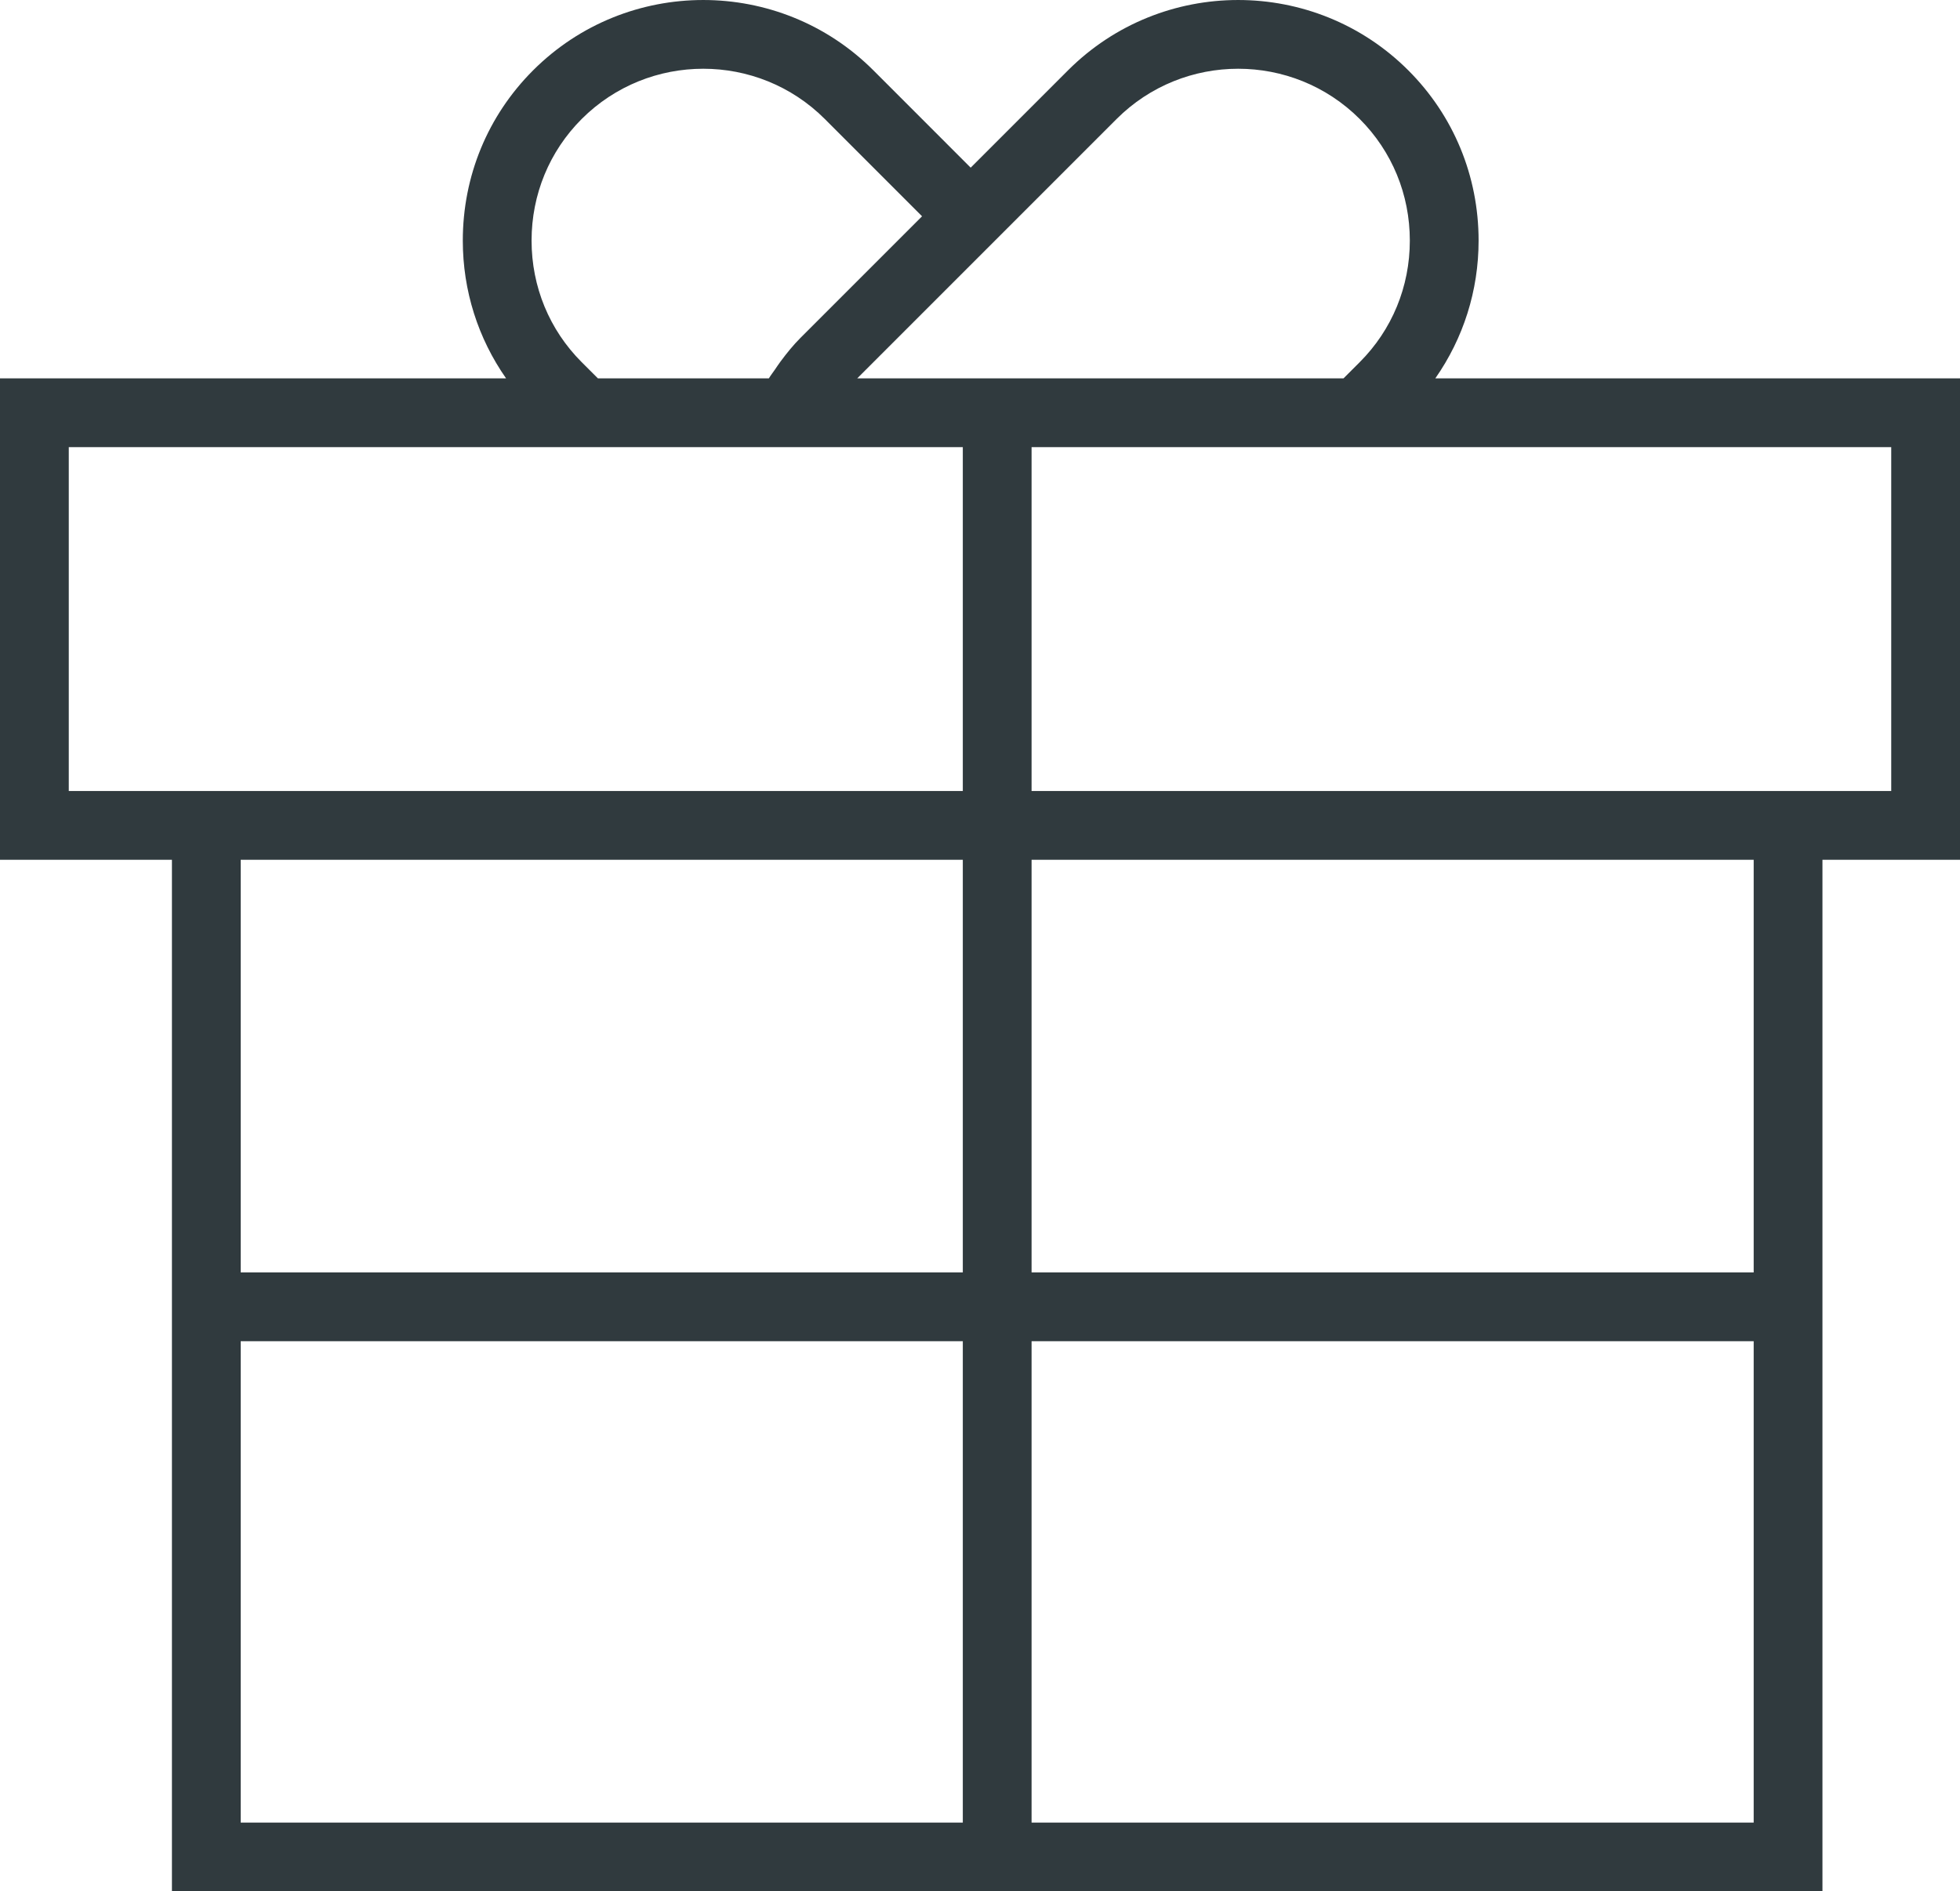 <svg width="57px" height="55px" viewBox="0 0 57 55" version="1.1" xmlns="http://www.w3.org/2000/svg">
    <title>Icon gift</title>
    <g stroke="none" stroke-width="1" fill="none" fill-rule="evenodd">
        <g transform="translate(-986, -1274)" fill-rule="nonzero" fill="#303A3E">
            <path d="M1043,1285.004 L1027.741,1285.004 C1028.556,1283.839 1029,1282.455 1029,1280.997 C1029,1279.122 1028.274,1277.364 1026.957,1276.047 C1024.228,1273.318 1019.787,1273.318 1017.058,1276.047 L1014.229,1278.876 L1011.401,1276.047 C1008.672,1273.318 1004.231,1273.318 1001.502,1276.047 C1000.185,1277.364 999.459,1279.122 999.459,1280.997 C999.459,1282.455 999.903,1283.839 1000.718,1285.004 L986,1285.004 L986,1299.004 L991,1299.004 L991,1329.004 L1039,1329.004 L1039,1299.004 L1043,1299.004 L1043,1285.004 Z M1018.472,1277.461 C1020.422,1275.512 1023.594,1275.512 1025.543,1277.461 C1026.482,1278.401 1027,1279.656 1027,1280.997 C1027,1282.337 1026.482,1283.593 1025.543,1284.532 L1025.071,1285.004 L1010.929,1285.004 L1015.643,1280.29 L1015.643,1280.29 L1018.472,1277.461 Z M1002.916,1284.532 C1001.977,1283.593 1001.459,1282.337 1001.459,1280.997 C1001.459,1279.656 1001.977,1278.401 1002.916,1277.461 C1004.866,1275.512 1008.038,1275.512 1009.987,1277.461 L1012.815,1280.29 L1009.28,1283.825 C1009.073,1284.032 1008.883,1284.266 1008.699,1284.514 C1008.645,1284.587 1008.592,1284.666 1008.54,1284.743 C1008.48,1284.831 1008.417,1284.91 1008.36,1285.003 L1003.388,1285.003 L1002.916,1284.532 Z M988,1297.004 L988,1287.004 L1002.559,1287.004 L1007.292,1287.004 L1009.547,1287.004 L1014,1287.004 L1014,1297.004 L991,1297.004 L988,1297.004 Z M1014,1299.004 L1014,1311.004 L993,1311.004 L993,1299.004 L1014,1299.004 L1014,1299.004 Z M993,1313.004 L1014,1313.004 L1014,1327.004 L993,1327.004 L993,1313.004 Z M1016,1327.004 L1016,1313.004 L1037,1313.004 L1037,1327.004 L1016,1327.004 Z M1037,1311.004 L1016,1311.004 L1016,1299.004 L1037,1299.004 L1037,1311.004 Z M1041,1297.004 L1039,1297.004 L1016,1297.004 L1016,1287.004 L1025.899,1287.004 L1041,1287.004 L1041,1297.004 Z"></path>
        </g>
    </g>
</svg>